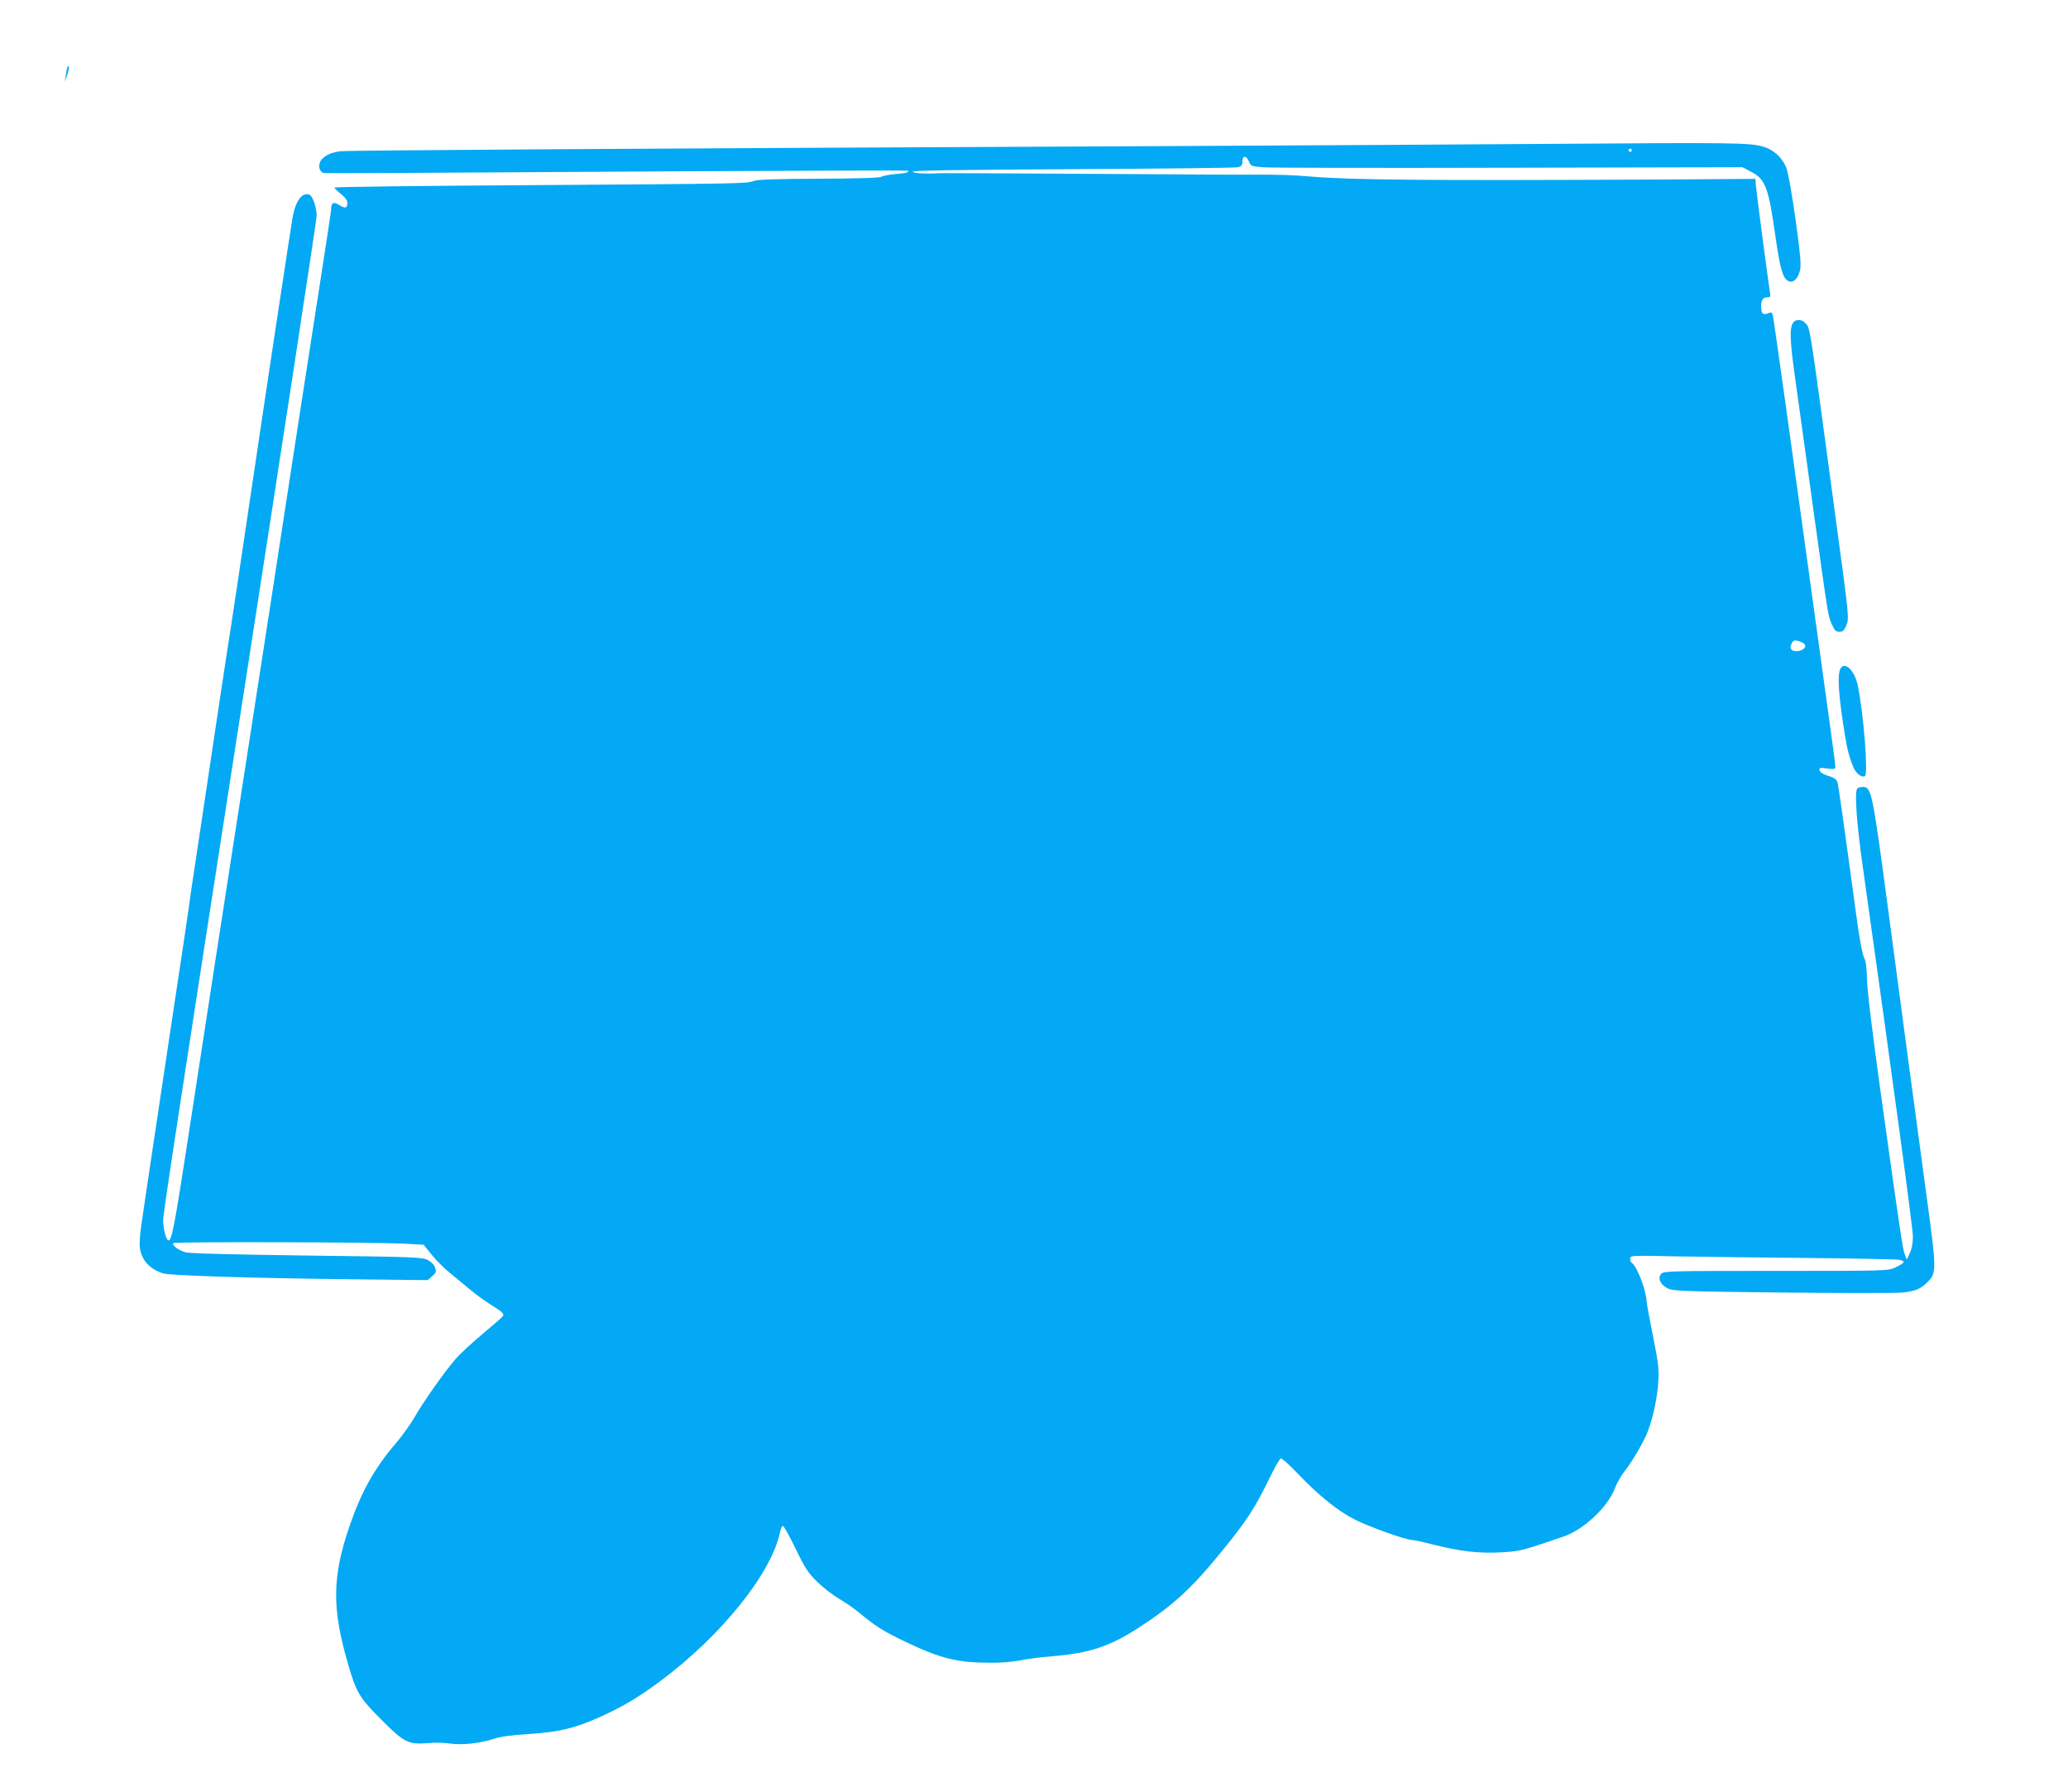 <?xml version="1.0" standalone="no"?>
<!DOCTYPE svg PUBLIC "-//W3C//DTD SVG 20010904//EN"
 "http://www.w3.org/TR/2001/REC-SVG-20010904/DTD/svg10.dtd">
<svg version="1.0" xmlns="http://www.w3.org/2000/svg"
 width="1280pt" height="1109pt" viewBox="0 0 1280 1109"
 preserveAspectRatio="xMidYMid meet">
<g transform="translate(0,1109) scale(0.1,-0.1)"
fill="#03a9f4" stroke="none">
<path d="M418 10675 c-3 -6 -8 -28 -11 -50 l-7 -40 15 39 c14 37 16 73 3 51z"/>
<path d="M9655 10200 c-544 -4 -1629 -10 -2410 -14 -3320 -15 -5084 -26 -5136
-32 -66 -7 -116 -34 -129 -70 -12 -30 2 -63 28 -65 23 -2 603 1 2227 11 759 4
1382 6 1384 4 10 -10 -13 -17 -76 -21 -37 -3 -77 -11 -88 -17 -13 -7 -144 -11
-390 -12 -260 -1 -379 -5 -400 -14 -43 -17 -85 -17 -1406 -26 -654 -4 -1189
-10 -1189 -15 0 -4 18 -22 40 -39 26 -21 40 -40 40 -55 0 -34 -12 -37 -50 -14
-35 22 -50 15 -50 -23 0 -10 -27 -190 -60 -400 -33 -211 -96 -617 -140 -903
-44 -286 -129 -839 -189 -1230 -267 -1723 -443 -2862 -485 -3140 -98 -641
-114 -723 -136 -710 -14 9 -30 74 -30 123 0 43 78 554 520 3402 240 1548 430
2791 430 2816 0 38 -16 95 -33 118 -10 14 -21 17 -40 12 -33 -8 -62 -61 -76
-142 -12 -68 -154 -1004 -271 -1794 -44 -300 -94 -630 -110 -735 -36 -228 -98
-643 -146 -965 -19 -129 -50 -336 -69 -460 -19 -124 -42 -277 -50 -340 -9 -63
-51 -349 -95 -635 -43 -286 -101 -673 -129 -860 -28 -187 -58 -387 -66 -445
-9 -58 -13 -122 -9 -145 12 -76 63 -131 146 -156 42 -13 557 -29 1164 -36
l471 -5 28 24 c24 21 27 28 18 53 -5 17 -23 36 -45 47 -34 18 -81 20 -750 28
-459 6 -726 13 -750 20 -44 13 -86 45 -75 57 10 9 1219 6 1420 -3 l129 -7 50
-62 c28 -35 80 -87 117 -116 36 -30 91 -75 121 -100 30 -26 87 -67 126 -92 78
-49 86 -58 76 -73 -4 -6 -61 -56 -127 -111 -66 -55 -141 -125 -166 -154 -71
-83 -197 -262 -251 -356 -27 -47 -80 -121 -118 -165 -129 -150 -213 -298 -285
-508 -110 -318 -112 -514 -9 -864 51 -174 70 -204 208 -342 140 -140 164 -151
290 -141 40 4 98 2 130 -3 70 -11 191 1 272 29 41 14 108 23 219 30 181 12
276 34 422 98 147 65 250 125 388 228 377 279 690 668 743 923 4 20 12 37 17
39 6 1 41 -62 79 -140 60 -124 77 -150 135 -207 37 -36 98 -83 136 -105 38
-22 97 -63 130 -91 91 -76 145 -110 268 -169 229 -110 330 -135 543 -135 56
-1 135 6 175 14 41 9 130 20 199 26 229 18 358 60 535 175 220 142 336 249
538 500 135 167 187 247 273 424 32 66 64 123 71 125 7 3 54 -39 105 -93 134
-140 250 -233 358 -287 93 -46 312 -124 349 -124 11 0 71 -13 133 -29 167 -42
280 -55 416 -48 121 7 123 7 390 98 123 42 272 181 316 295 13 35 40 82 59
106 47 58 124 189 147 252 33 88 58 208 64 304 5 82 1 114 -33 285 -21 105
-39 201 -39 212 -3 71 -60 220 -93 241 -5 3 -9 14 -9 25 0 19 6 20 278 14 152
-3 518 -7 812 -10 294 -3 552 -8 572 -11 45 -8 40 -19 -21 -48 -46 -21 -52
-21 -738 -21 -643 0 -693 -1 -710 -17 -25 -26 -7 -68 39 -91 34 -17 91 -19
710 -26 370 -4 705 -4 745 0 80 9 115 24 156 67 53 55 53 77 -3 490 -88 649
-168 1247 -245 1827 -95 713 -102 745 -154 745 -16 0 -33 -5 -36 -11 -17 -26
-3 -217 35 -484 194 -1378 310 -2236 310 -2288 0 -39 -7 -77 -19 -102 l-19
-40 -12 30 c-13 33 -31 153 -151 1015 -52 376 -82 622 -83 690 -2 75 -7 114
-19 136 -9 18 -27 111 -42 220 -96 706 -116 842 -122 863 -6 18 -21 29 -58 40
-32 10 -51 22 -53 34 -3 16 2 17 47 11 43 -5 51 -4 51 9 0 19 -11 100 -80 597
-27 195 -67 486 -89 645 -89 650 -212 1531 -218 1553 -4 17 -10 21 -22 16 -34
-14 -46 -9 -49 20 -6 50 6 76 34 76 23 0 24 3 19 33 -10 58 -84 621 -87 661
l-3 39 -595 -4 c-1440 -7 -1911 -3 -2165 19 -106 9 -186 12 -370 11 -27 -1
-464 2 -970 5 -506 3 -933 5 -950 4 -81 -5 -156 -1 -166 9 -8 8 257 12 987 16
550 3 1011 8 1027 12 21 6 27 13 27 36 0 38 24 38 40 0 11 -28 16 -30 83 -36
40 -4 725 -5 1522 -3 l1450 3 50 -26 c92 -47 111 -95 154 -401 30 -206 45
-259 80 -277 27 -15 58 12 71 61 10 34 5 86 -25 312 -22 155 -46 293 -57 323
-25 67 -80 118 -150 137 -81 22 -187 24 -1253 16z m445 -40 c0 -5 -4 -10 -10
-10 -5 0 -10 5 -10 10 0 6 5 10 10 10 6 0 10 -4 10 -10z m1068 -3055 c19 -18
-11 -45 -49 -45 -34 0 -45 19 -29 49 8 17 17 20 38 15 15 -4 33 -12 40 -19z"/>
<path d="M11100 9095 c-24 -29 -22 -110 9 -330 17 -121 67 -481 111 -800 97
-701 94 -684 119 -740 16 -37 25 -45 46 -45 21 0 29 8 42 38 19 45 20 39 -66
672 -166 1231 -156 1167 -187 1201 -21 23 -57 25 -74 4z"/>
<path d="M11391 6951 c-17 -32 -13 -137 14 -318 24 -166 37 -222 69 -296 15
-35 51 -61 69 -50 21 12 -7 378 -44 560 -19 94 -82 154 -108 104z"/>
</g>
</svg>
